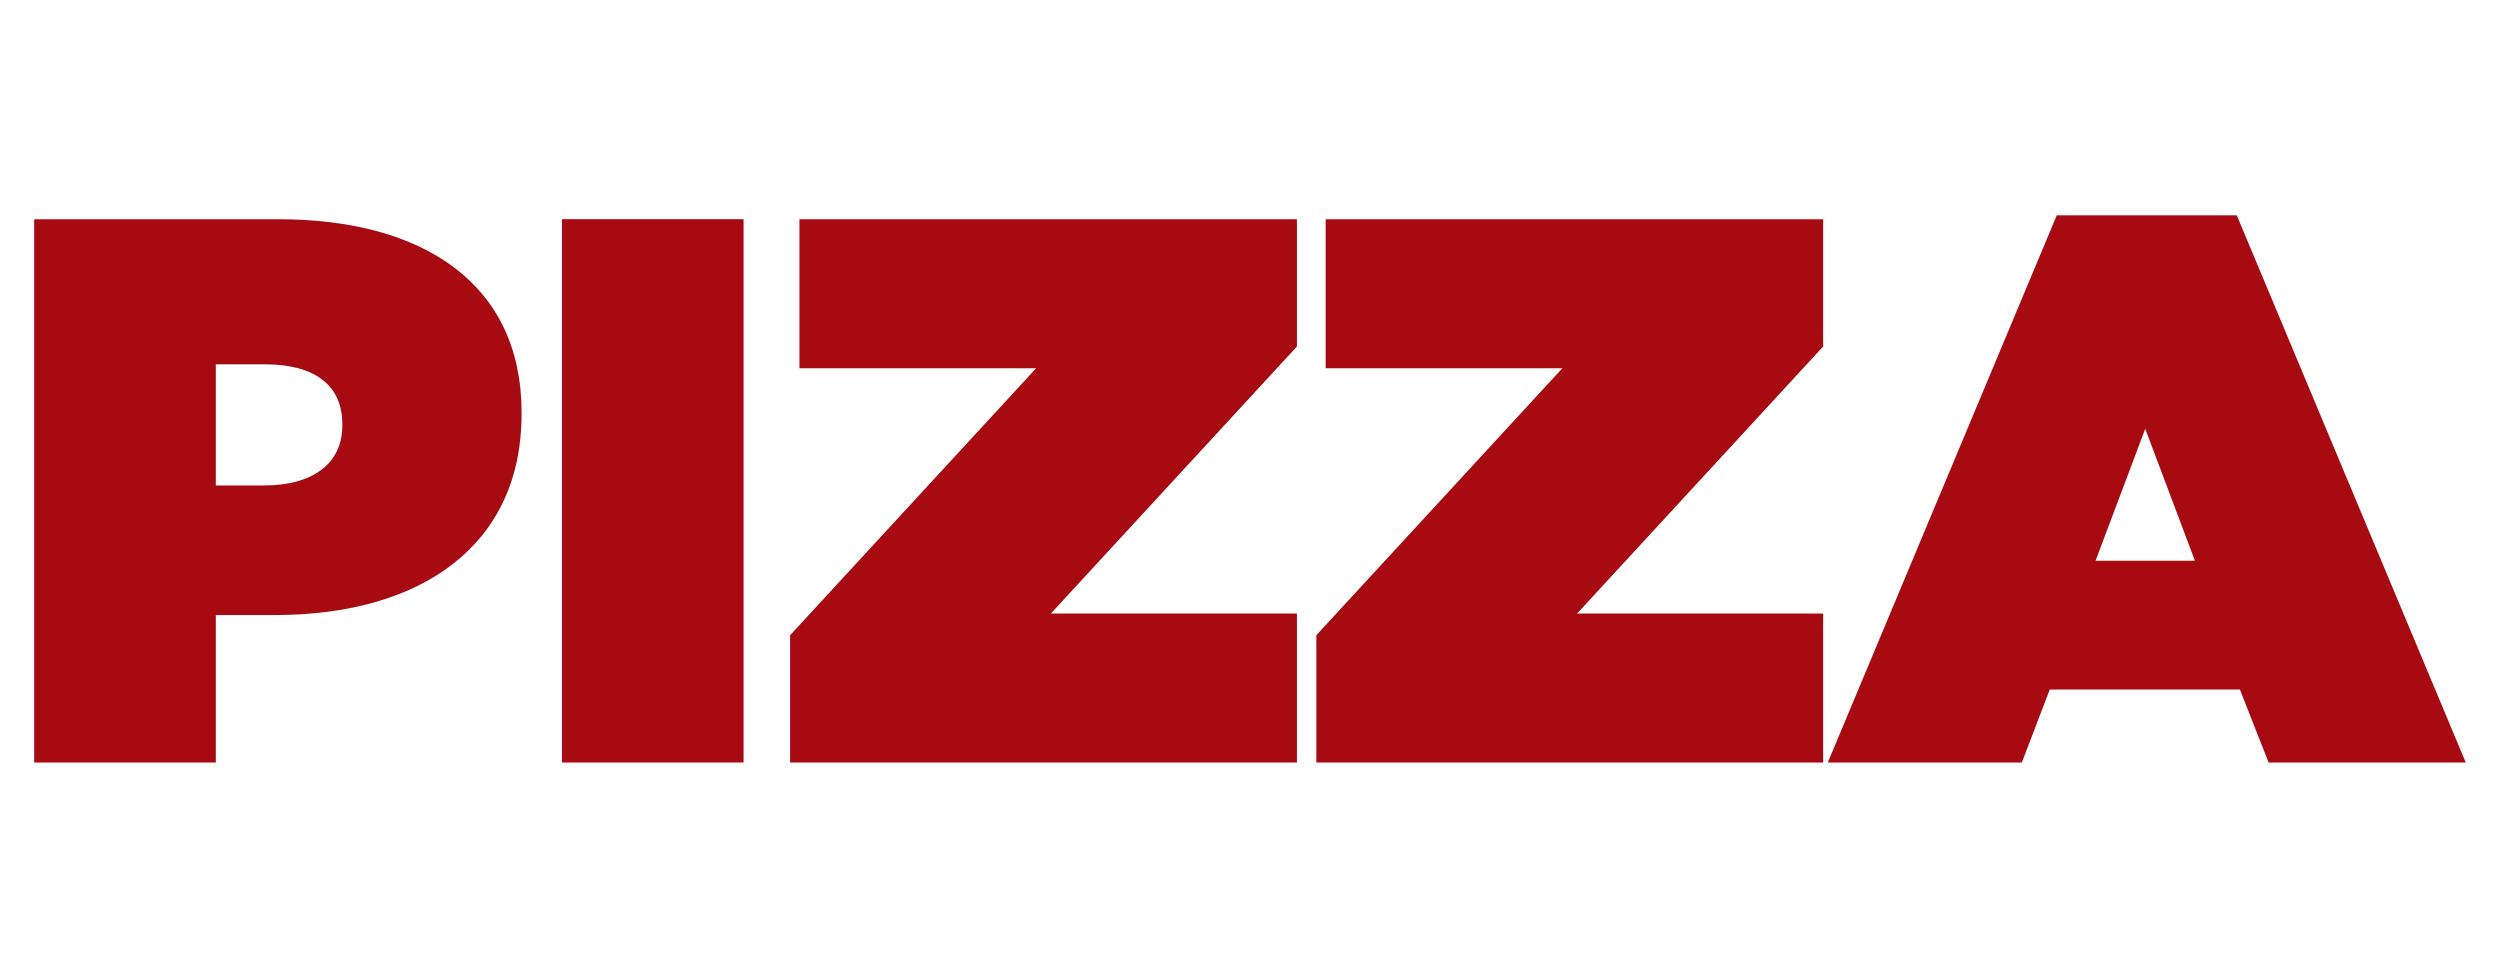 <?xml version="1.0" encoding="UTF-8"?>
<!DOCTYPE svg PUBLIC "-//W3C//DTD SVG 1.1//EN" "http://www.w3.org/Graphics/SVG/1.1/DTD/svg11.dtd">
<!-- Creator: CorelDRAW 2019 (64-Bit) -->
<svg xmlns="http://www.w3.org/2000/svg" xml:space="preserve" width="58.87mm" height="23.026mm" version="1.1" style="shape-rendering:geometricPrecision; text-rendering:geometricPrecision; image-rendering:optimizeQuality; fill-rule:evenodd; clip-rule:evenodd"
viewBox="0 0 884.32 345.88"
 xmlns:xlink="http://www.w3.org/1999/xlink"
 xmlns:xodm="http://www.corel.com/coreldraw/odm/2003">
 <defs>
  <style type="text/css">
   <![CDATA[
    .fil1 {fill:none}
    .fil0 {fill:#A80A12;fill-rule:nonzero}
   ]]>
  </style>
 </defs>
 <g id="Vrstva_x0020_1">
  <path class="fil0" d="M12.1 269.72l64.24 0 0 -52.16 20.86 0c51.89,0 87.3,-24.71 87.3,-71.1l0 -0.55c0,-45.57 -34.87,-68.36 -85.93,-68.36l-86.48 0 0 192.18zm64.24 -98.01l0 -42.83 17.57 0c17.02,0 27.18,7.14 27.18,21.14l0 0.55c0,13.73 -10.98,21.14 -27.45,21.14l-17.29 0zm122.44 98.01l64.24 0 0 -192.18 -64.24 0 0 192.18zm80.71 0l179.27 0 0 -52.71 -87.03 0 87.03 -94.44 0 -45.02 -175.98 0 0 52.71 83.73 0 -87.03 94.44 0 45.02zm186.14 0l179.27 0 0 -52.71 -87.03 0 87.03 -94.44 0 -45.02 -175.98 0 0 52.71 83.73 0 -87.03 94.44 0 45.02zm180.92 0l68.63 0 9.88 -25.81 67.26 0 10.16 25.81 69.73 0 -80.99 -193.55 -63.69 0 -80.99 193.55zm94.71 -71.38l17.57 -46.67 17.57 46.67 -35.14 0z"/>
  <rect class="fil1" width="884.32" height="345.88"/>
 </g>
</svg>
